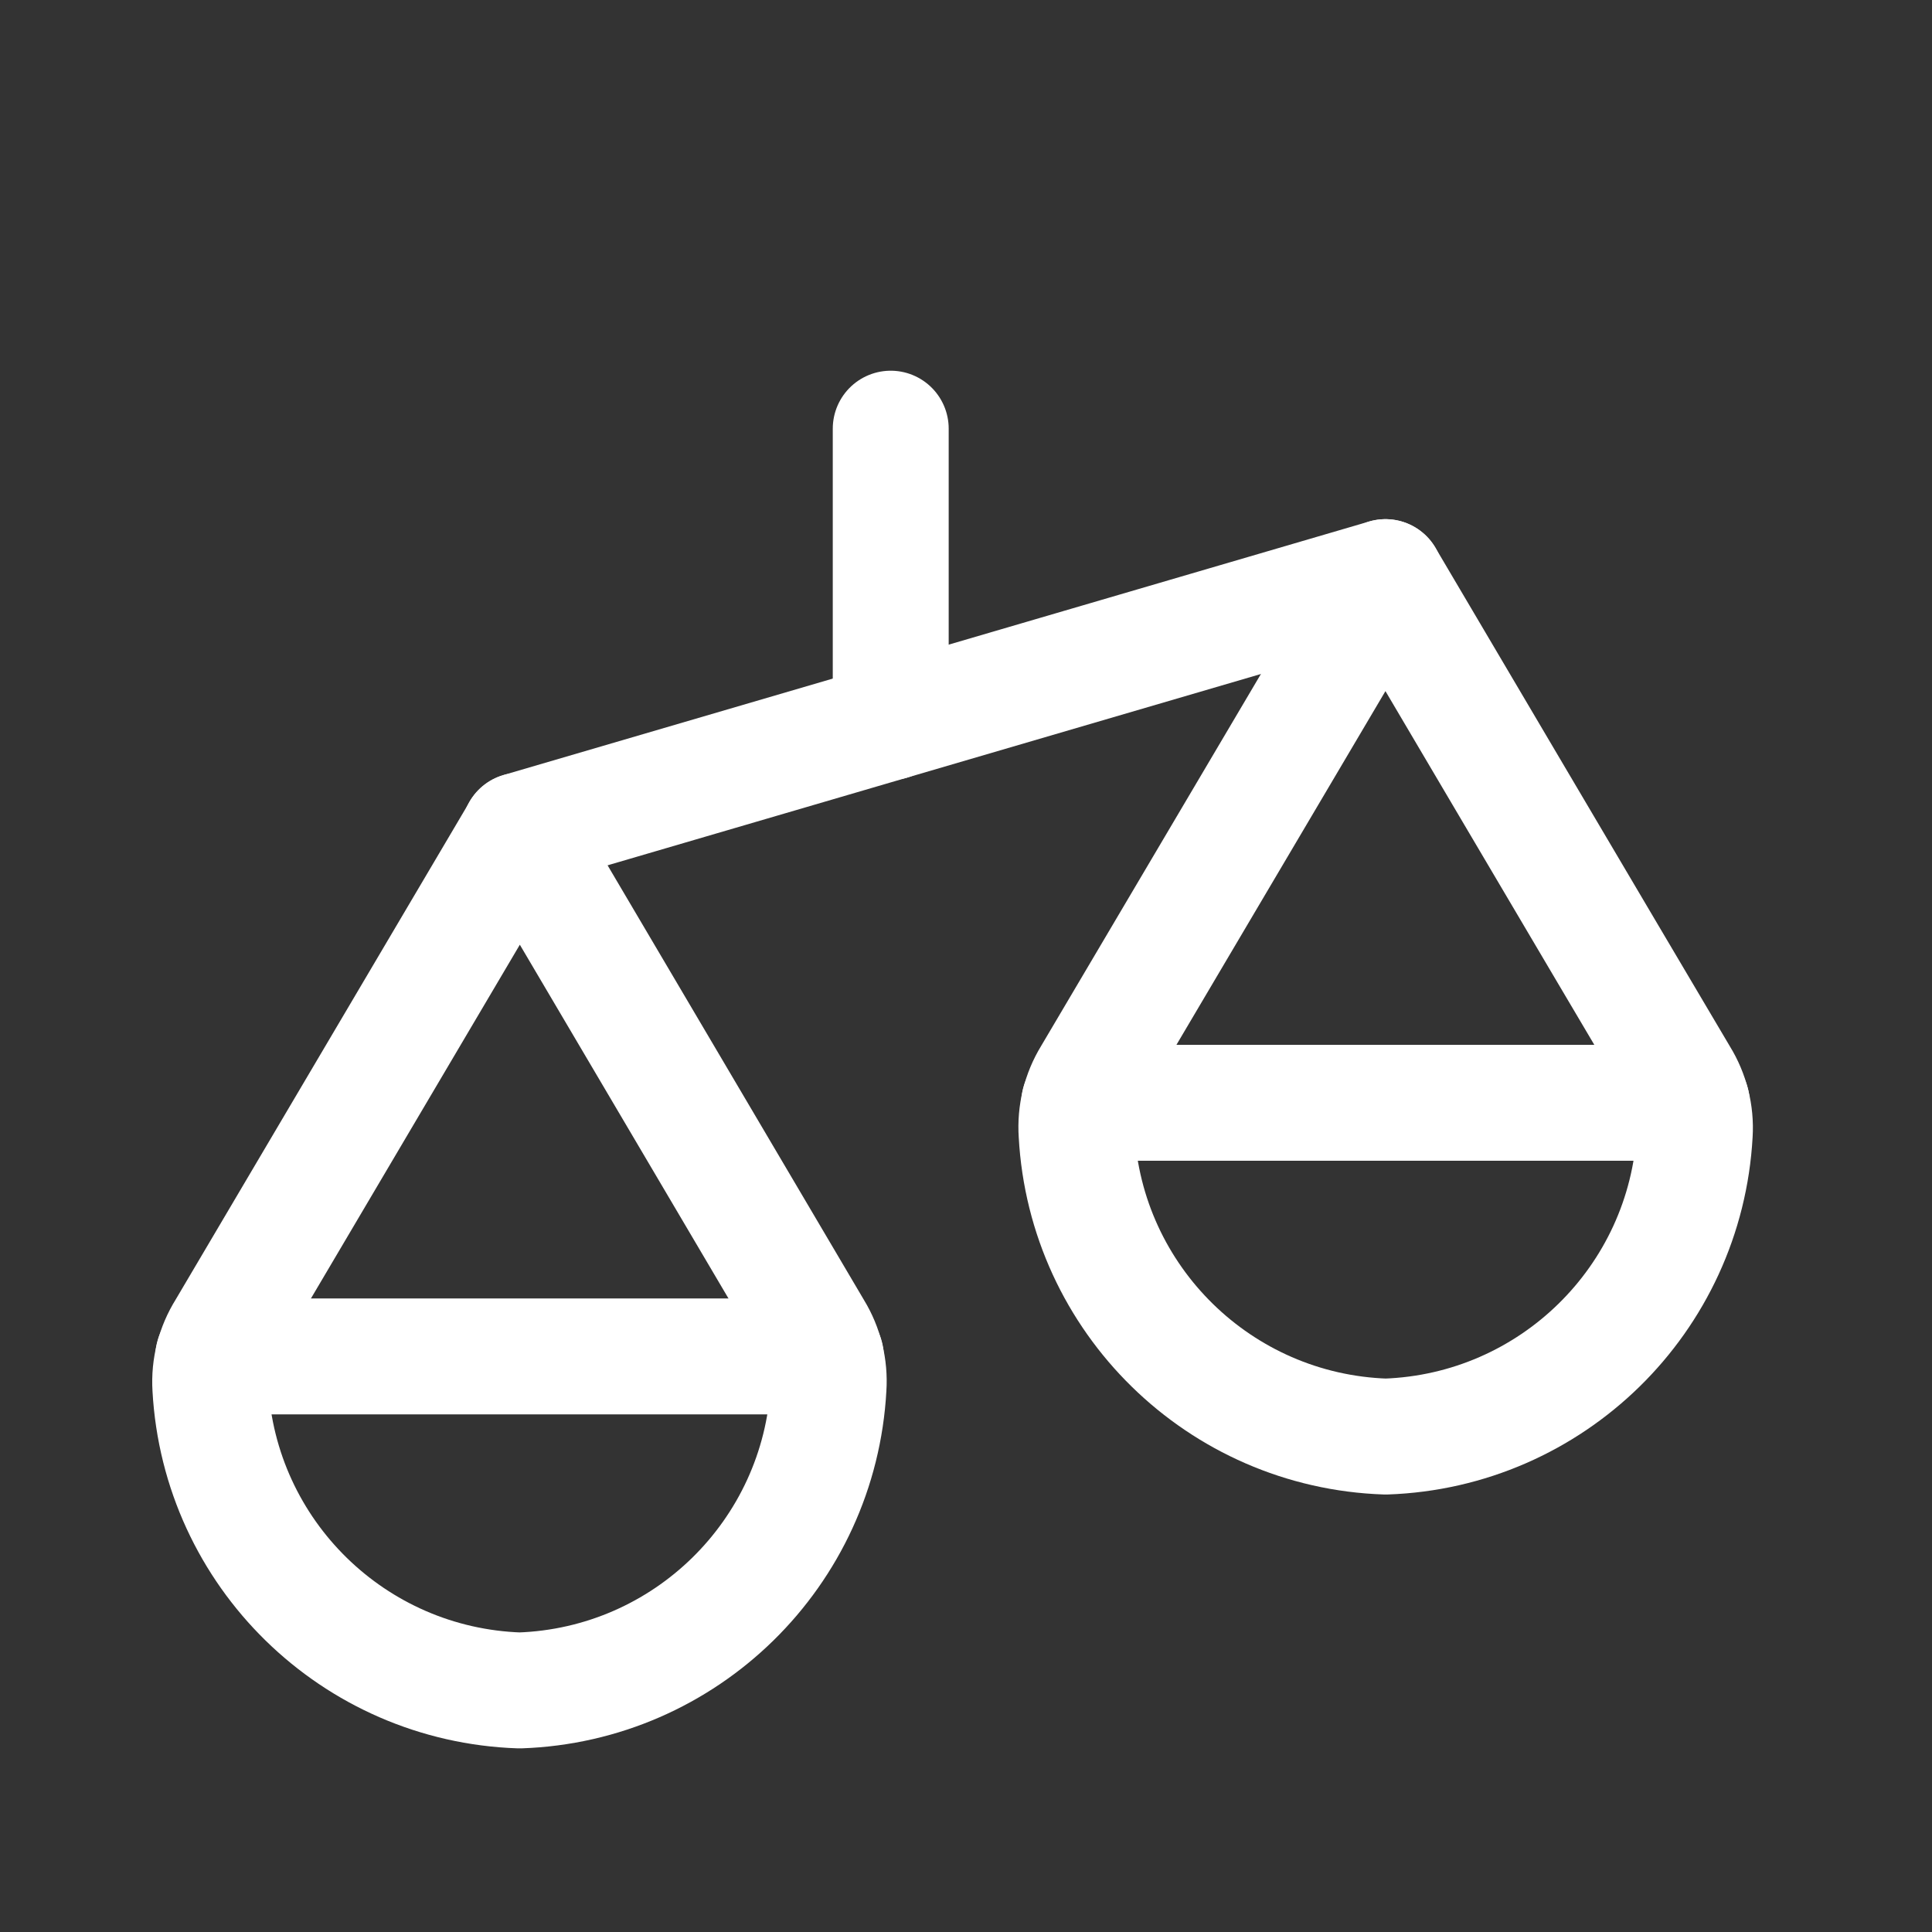 <svg width="25" height="25" viewBox="0 0 25 25" fill="none" xmlns="http://www.w3.org/2000/svg">
<rect x="0" y="0" width="25" height="25" fill="#333333" stroke="none"/>
<path fill-rule="evenodd" clip-rule="evenodd" d="M21.743 13.928C21.881 14.151 21.946 14.41 21.93 14.671C21.813 16.815 20.078 18.515 17.931 18.589C15.784 18.517 14.047 16.816 13.931 14.671C13.913 14.408 13.977 14.146 14.115 13.921L17.928 7.468C17.928 7.468 20.931 12.558 21.743 13.928Z" stroke="white" stroke-width="1.5" stroke-linecap="round" stroke-linejoin="round"/>
<path d="M21.891 14.27H13.965" stroke="white" stroke-width="1.5" stroke-linecap="round" stroke-linejoin="round"/>
<path fill-rule="evenodd" clip-rule="evenodd" d="M10.538 17.21C10.675 17.434 10.738 17.694 10.721 17.955C10.605 20.1 8.87 21.801 6.724 21.874C4.576 21.802 2.839 20.102 2.722 17.957C2.706 17.693 2.773 17.431 2.914 17.206L6.727 10.749L10.538 17.21Z" stroke="white" stroke-width="1.5" stroke-linecap="round" stroke-linejoin="round"/>
<path d="M10.686 17.552H2.76" stroke="white" stroke-width="1.5" stroke-linecap="round" stroke-linejoin="round"/>
<path d="M17.928 7.468L6.724 10.749" stroke="white" stroke-width="1.5" stroke-linecap="round" stroke-linejoin="round"/>
<path d="M11.526 5.547V9.343" stroke="white" stroke-width="1.5" stroke-linecap="round" stroke-linejoin="round"/>
</svg>
